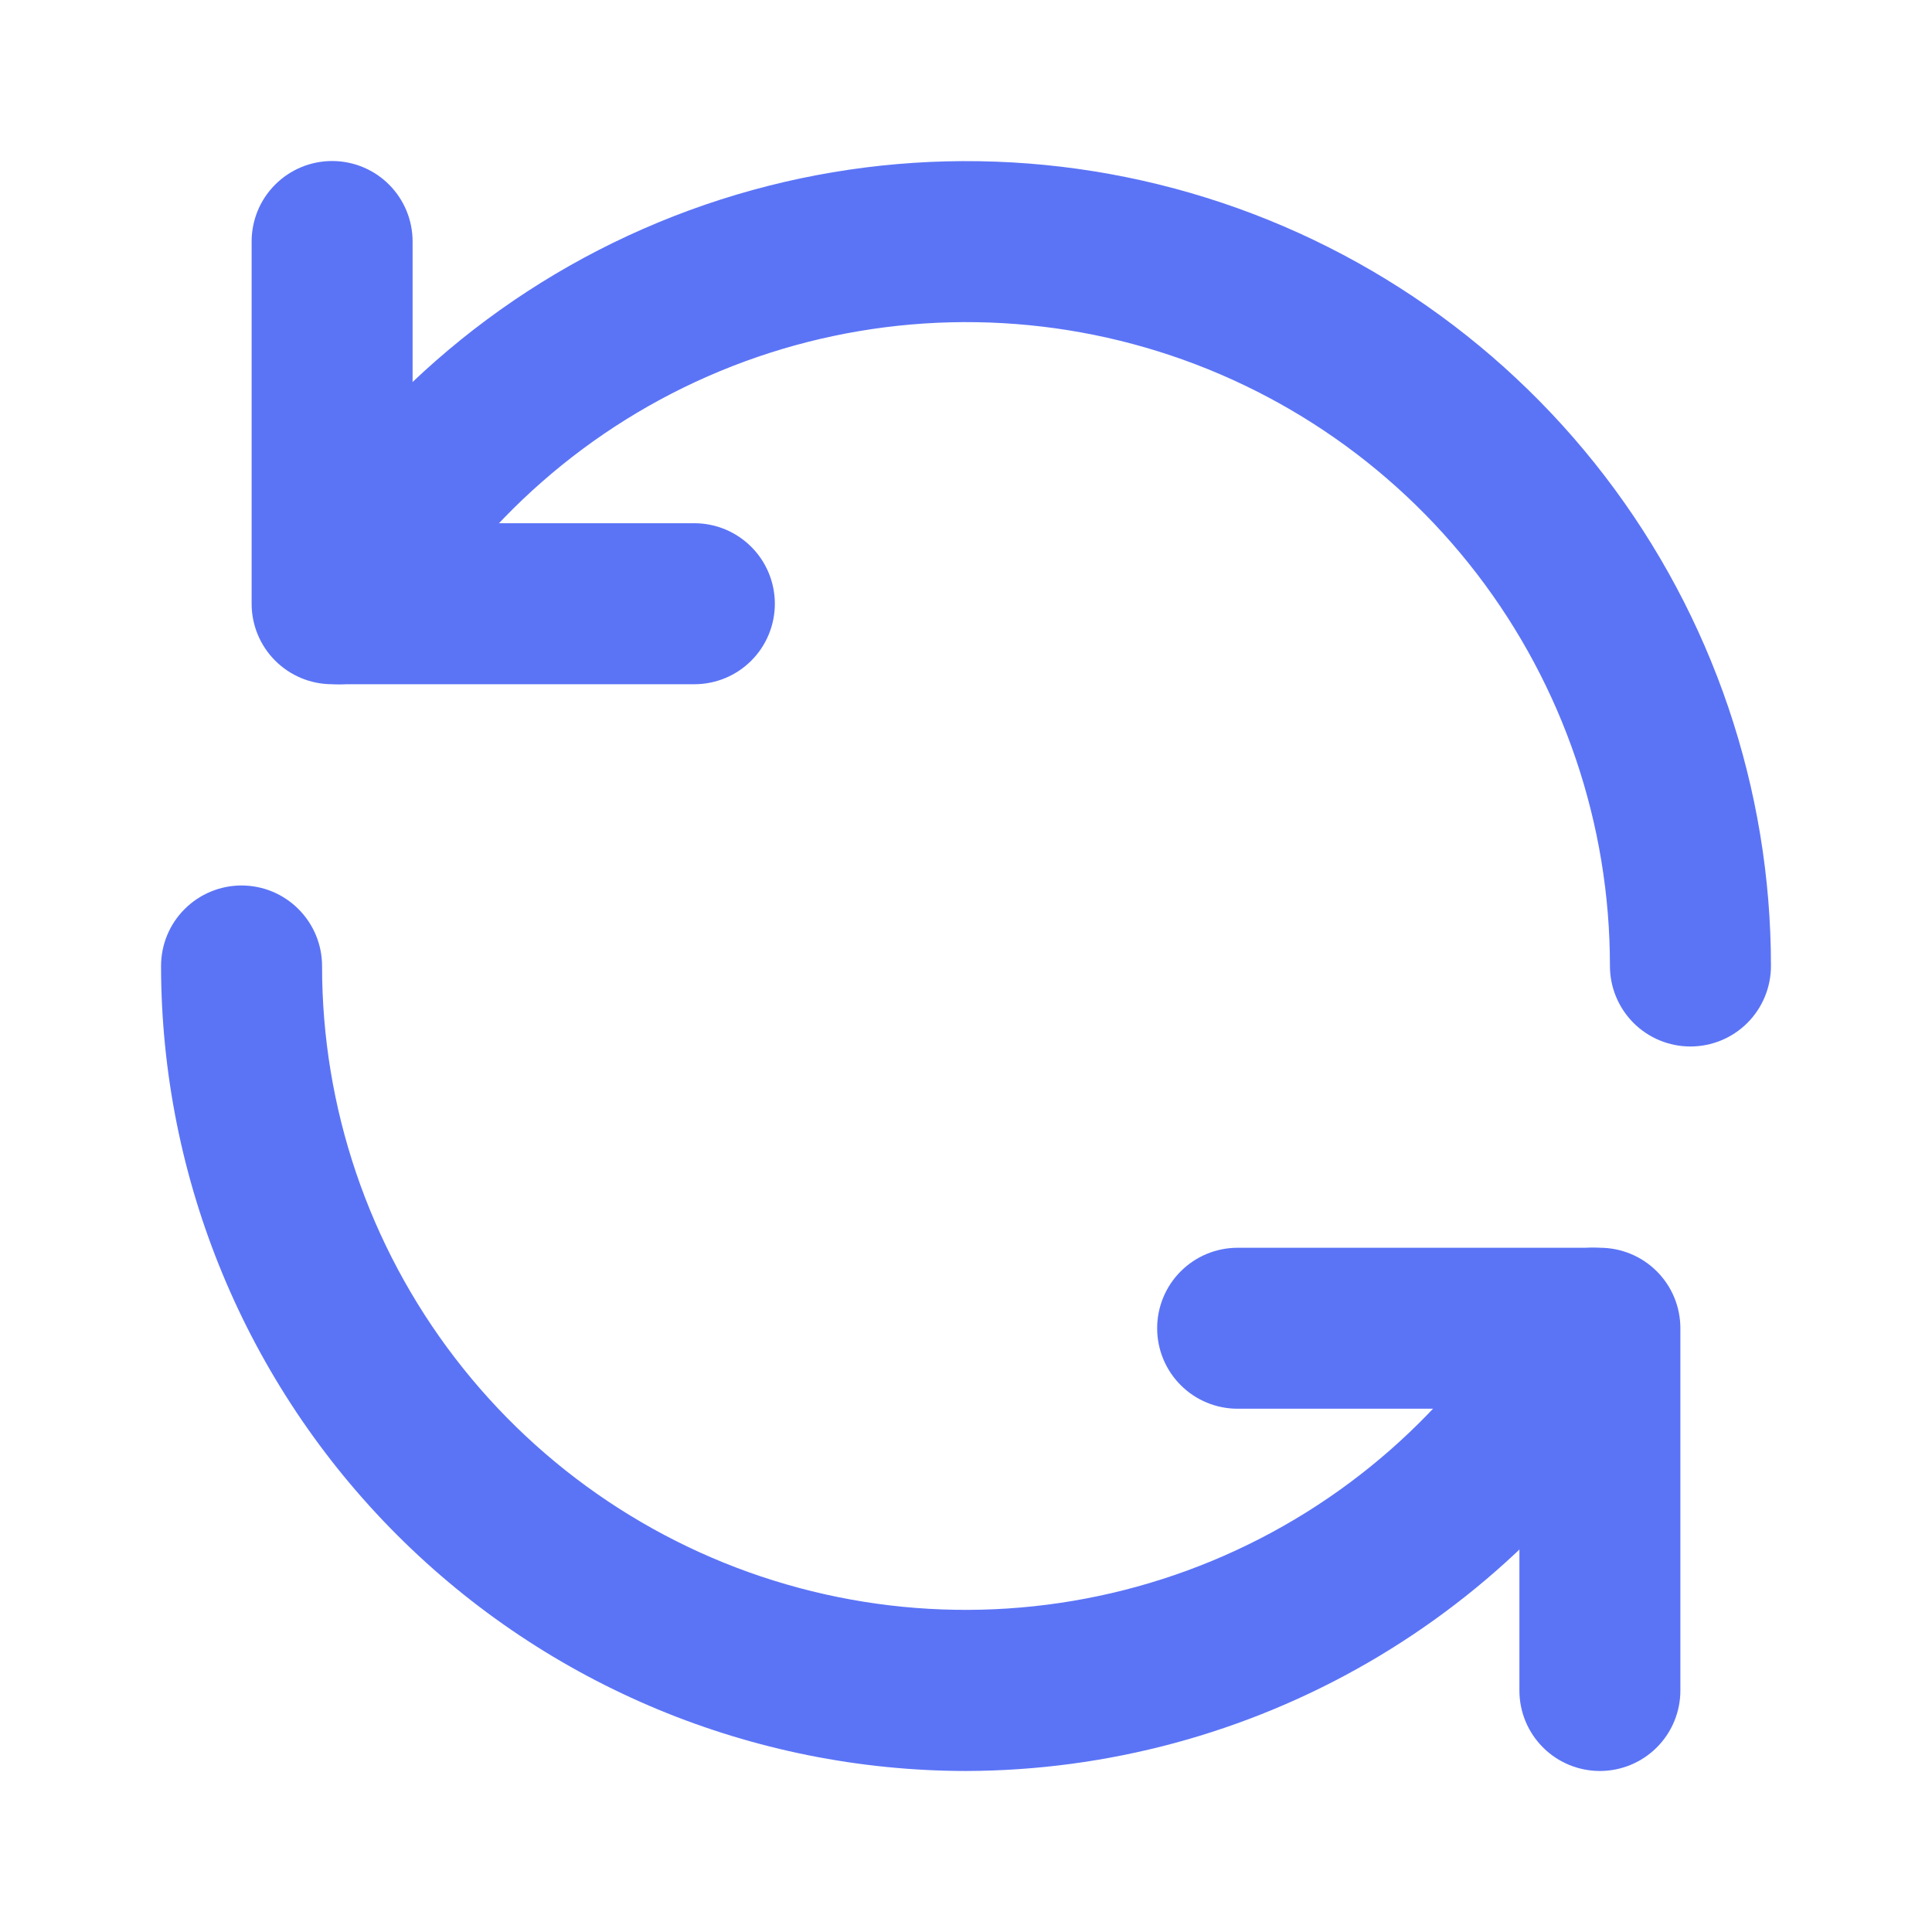 <svg xmlns="http://www.w3.org/2000/svg" width="50" height="50" viewBox="0 0 50 50" fill="none"><path d="M17.97 17.708H8.595C8.043 17.708 7.513 17.489 7.122 17.098C6.731 16.707 6.512 16.177 6.512 15.625V6.25C6.512 5.697 6.731 5.167 7.122 4.777C7.513 4.386 8.043 4.167 8.595 4.167C9.148 4.167 9.677 4.386 10.068 4.777C10.459 5.167 10.678 5.697 10.678 6.25V13.541H17.97C18.523 13.541 19.052 13.761 19.443 14.152C19.834 14.542 20.053 15.072 20.053 15.625C20.053 16.177 19.834 16.707 19.443 17.098C19.052 17.489 18.523 17.708 17.97 17.708Z" fill="#5B74F6"></path><path d="M43.748 27.083C43.196 27.083 42.666 26.864 42.275 26.473C41.885 26.082 41.665 25.552 41.665 25C41.667 21.332 40.458 17.767 38.226 14.856C35.994 11.946 32.864 9.854 29.321 8.904C25.779 7.955 22.022 8.201 18.633 9.605C15.245 11.009 12.415 13.492 10.582 16.669C10.305 17.147 9.85 17.496 9.316 17.638C8.782 17.78 8.213 17.705 7.735 17.428C7.257 17.151 6.908 16.696 6.766 16.162C6.623 15.628 6.699 15.059 6.976 14.581C9.268 10.611 12.806 7.508 17.042 5.754C21.278 4 25.974 3.693 30.402 4.88C34.83 6.067 38.742 8.683 41.532 12.321C44.322 15.959 45.834 20.415 45.832 25C45.832 25.552 45.612 26.082 45.222 26.473C44.831 26.864 44.301 27.083 43.748 27.083ZM41.405 45.833C40.852 45.833 40.322 45.614 39.932 45.223C39.541 44.832 39.322 44.303 39.322 43.75V36.458H32.03C31.477 36.458 30.947 36.239 30.557 35.848C30.166 35.457 29.947 34.928 29.947 34.375C29.947 33.822 30.166 33.292 30.557 32.902C30.947 32.511 31.477 32.292 32.03 32.292H41.405C41.957 32.292 42.487 32.511 42.878 32.902C43.269 33.292 43.488 33.822 43.488 34.375V43.75C43.488 44.303 43.269 44.832 42.878 45.223C42.487 45.614 41.957 45.833 41.405 45.833Z" fill="#5B74F6"></path><path d="M25.001 45.833C19.478 45.828 14.182 43.631 10.276 39.725C6.37 35.819 4.173 30.523 4.168 25C4.168 24.447 4.387 23.917 4.778 23.527C5.169 23.136 5.699 22.916 6.251 22.916C6.804 22.916 7.334 23.136 7.724 23.527C8.115 23.917 8.335 24.447 8.335 25C8.333 28.668 9.542 32.233 11.774 35.143C14.006 38.054 17.136 40.146 20.679 41.095C24.221 42.045 27.978 41.799 31.367 40.395C34.755 38.991 37.585 36.508 39.418 33.331C39.555 33.094 39.737 32.887 39.955 32.721C40.172 32.554 40.42 32.432 40.684 32.362C40.949 32.291 41.224 32.273 41.495 32.309C41.767 32.346 42.028 32.435 42.265 32.572C42.502 32.709 42.709 32.891 42.875 33.108C43.042 33.326 43.164 33.574 43.234 33.838C43.305 34.102 43.322 34.378 43.286 34.649C43.25 34.92 43.161 35.182 43.024 35.419C41.192 38.578 38.564 41.203 35.402 43.03C32.24 44.857 28.654 45.824 25.001 45.833Z" fill="#5B74F6"></path></svg>